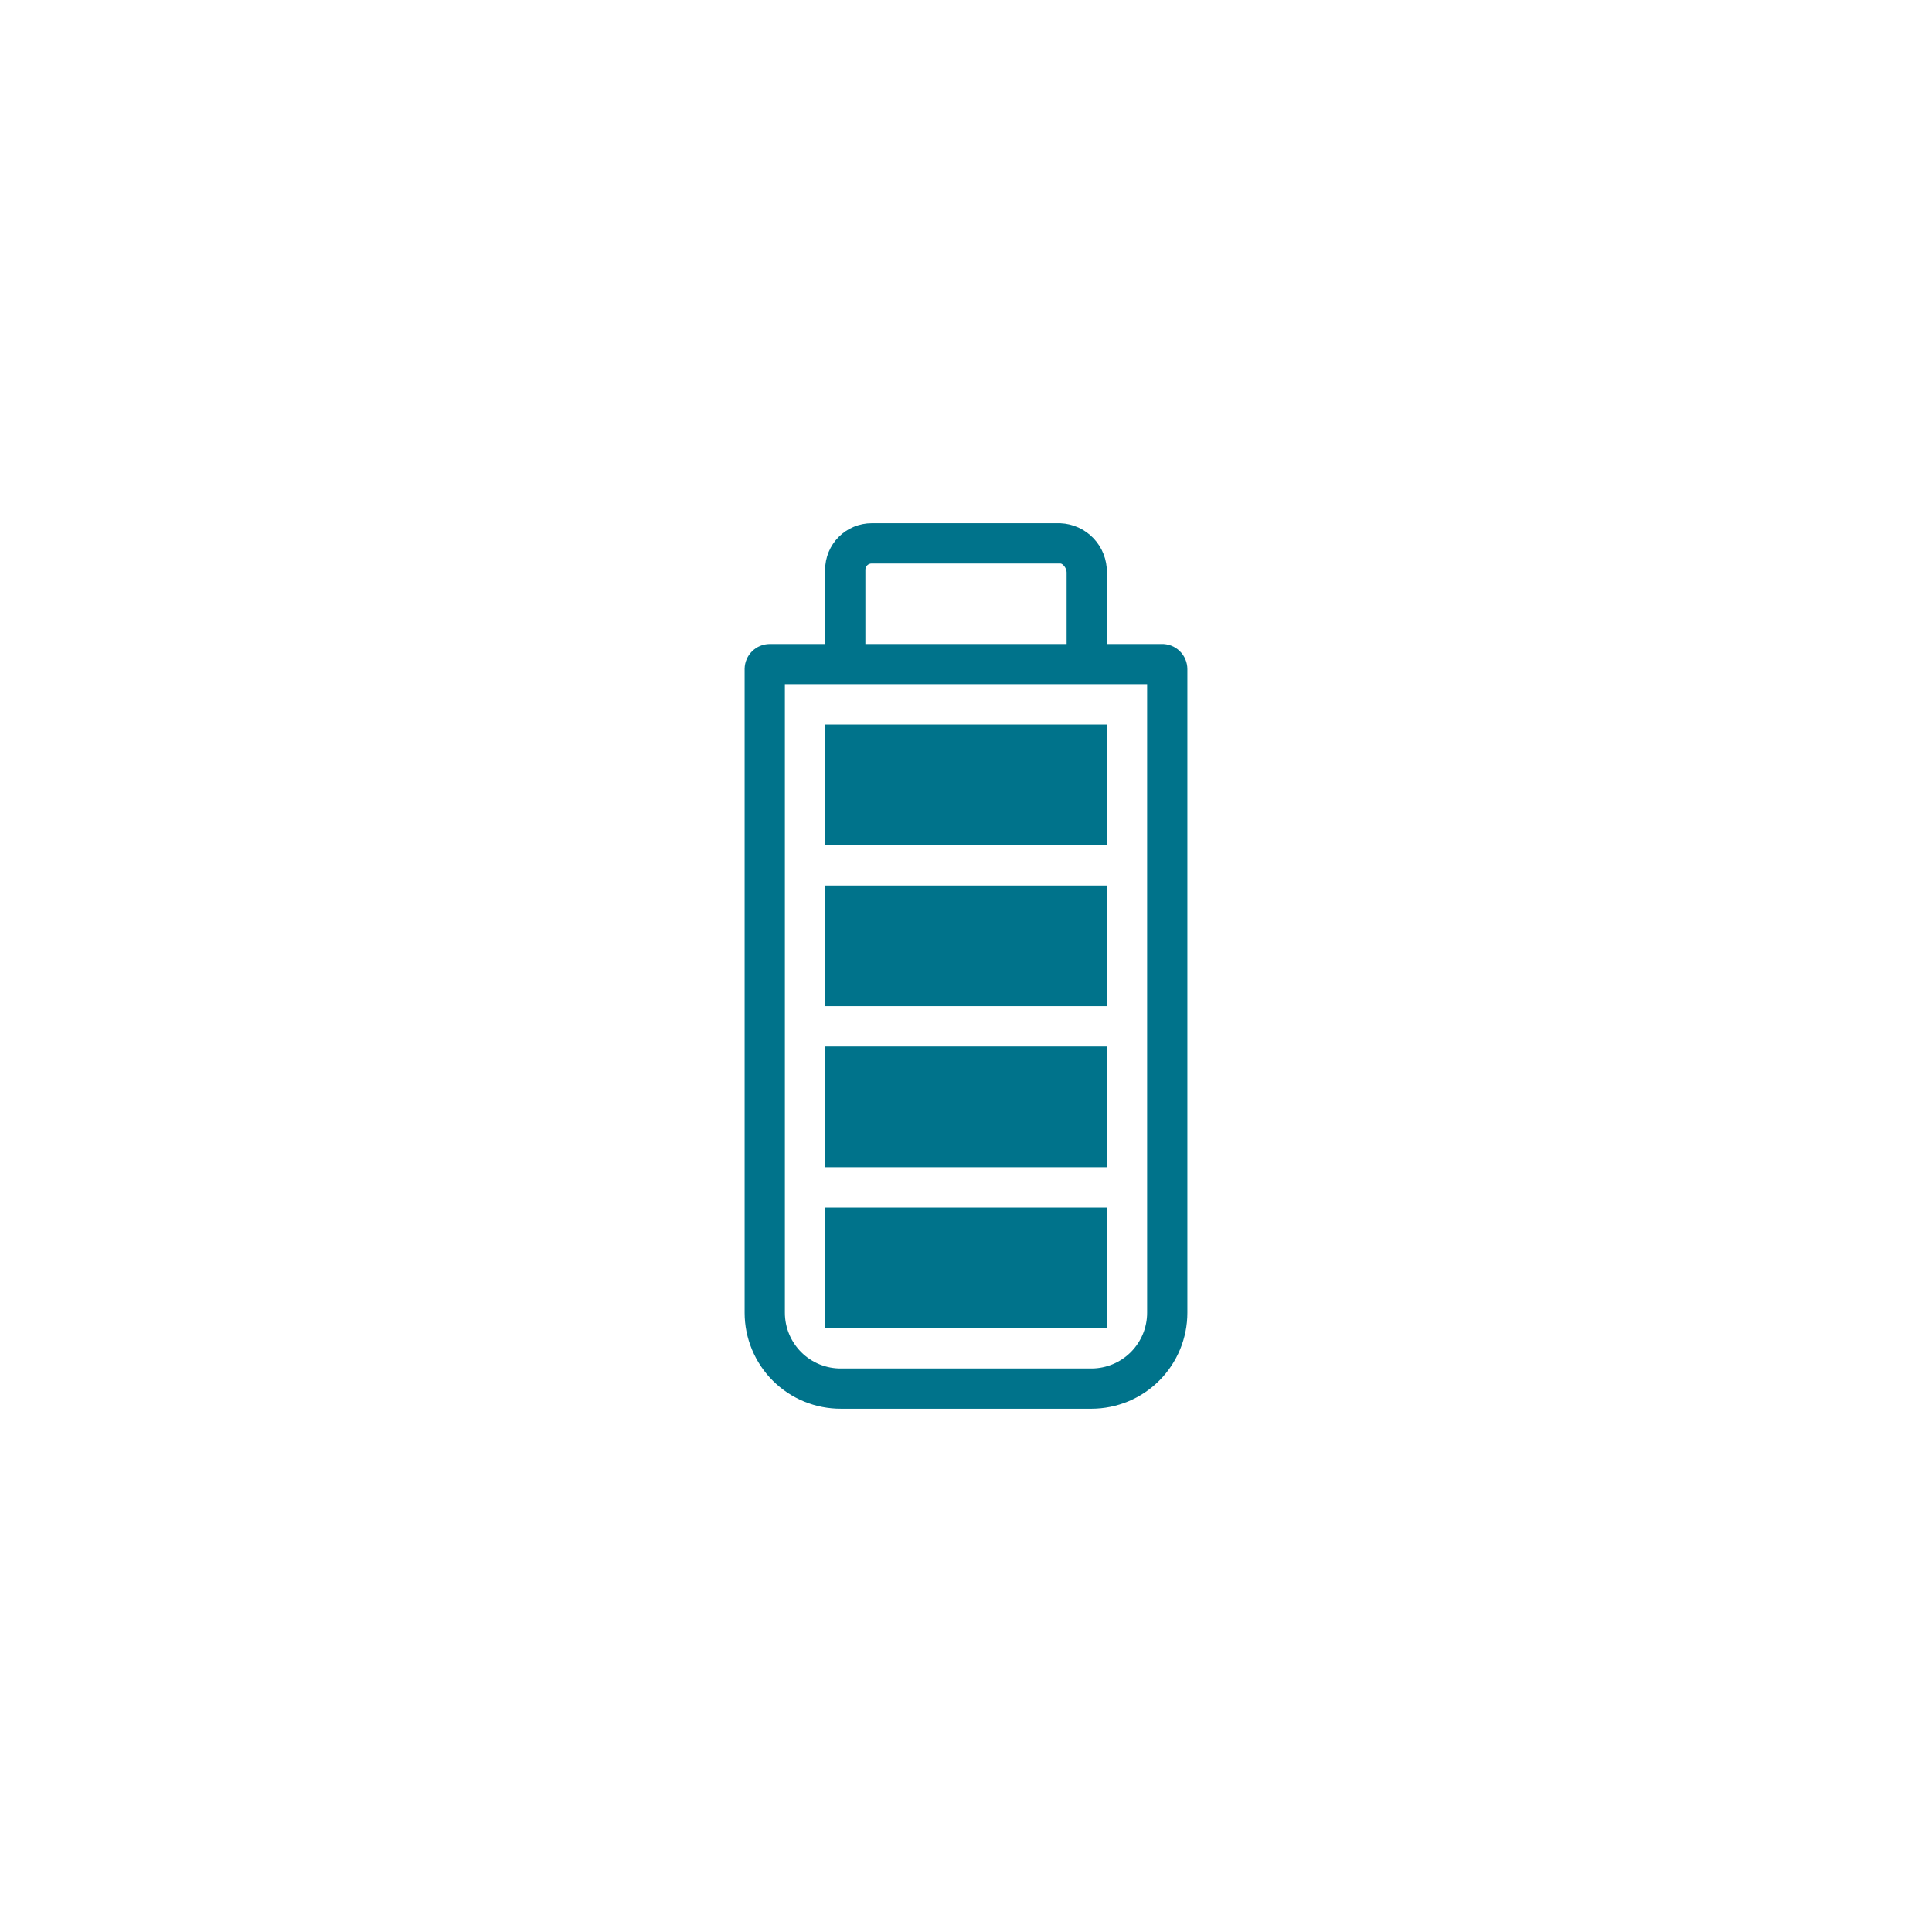 <svg width="96" height="96" viewBox="0 0 96 96" fill="none" xmlns="http://www.w3.org/2000/svg">
<path fill-rule="evenodd" clip-rule="evenodd" d="M55 42H41V36H55V42ZM55 44H41V50H55V44ZM55 60H41V66H55V60ZM55 52H41V58H55V52ZM59 65.23C59 66.493 58.499 67.705 57.606 68.599C56.714 69.494 55.503 69.997 54.24 70H41.8C41.171 70.004 40.548 69.883 39.965 69.646C39.383 69.408 38.854 69.057 38.408 68.614C37.962 68.17 37.608 67.643 37.366 67.062C37.124 66.482 37 65.859 37 65.23V33.23C37.005 32.902 37.139 32.589 37.373 32.359C37.607 32.129 37.922 32 38.25 32H41V28.31C41 28.007 41.06 27.706 41.176 27.426C41.292 27.146 41.462 26.891 41.677 26.677C41.891 26.462 42.146 26.292 42.426 26.176C42.706 26.06 43.007 26 43.31 26H52.69C53.317 26.026 53.909 26.295 54.34 26.751C54.772 27.207 55.008 27.813 55 28.44V32H57.7C57.868 31.993 58.036 32.021 58.194 32.08C58.351 32.14 58.495 32.231 58.616 32.348C58.738 32.465 58.834 32.605 58.9 32.76C58.966 32.915 59 33.082 59 33.25V65.23ZM43 32H53V28.44C53 28.22 52.8 28 52.69 28H43.31C43.269 28 43.229 28.008 43.191 28.024C43.154 28.039 43.12 28.062 43.091 28.091C43.062 28.12 43.039 28.154 43.024 28.191C43.008 28.229 43 28.269 43 28.31V32V32ZM57 34H39V65.23C39 65.596 39.073 65.959 39.214 66.297C39.355 66.635 39.562 66.942 39.822 67.199C40.082 67.457 40.391 67.66 40.731 67.798C41.07 67.935 41.434 68.004 41.8 68H54.24C54.973 67.997 55.675 67.704 56.192 67.185C56.709 66.666 57 65.963 57 65.23V34Z" fill="#00738B"/>
</svg>
